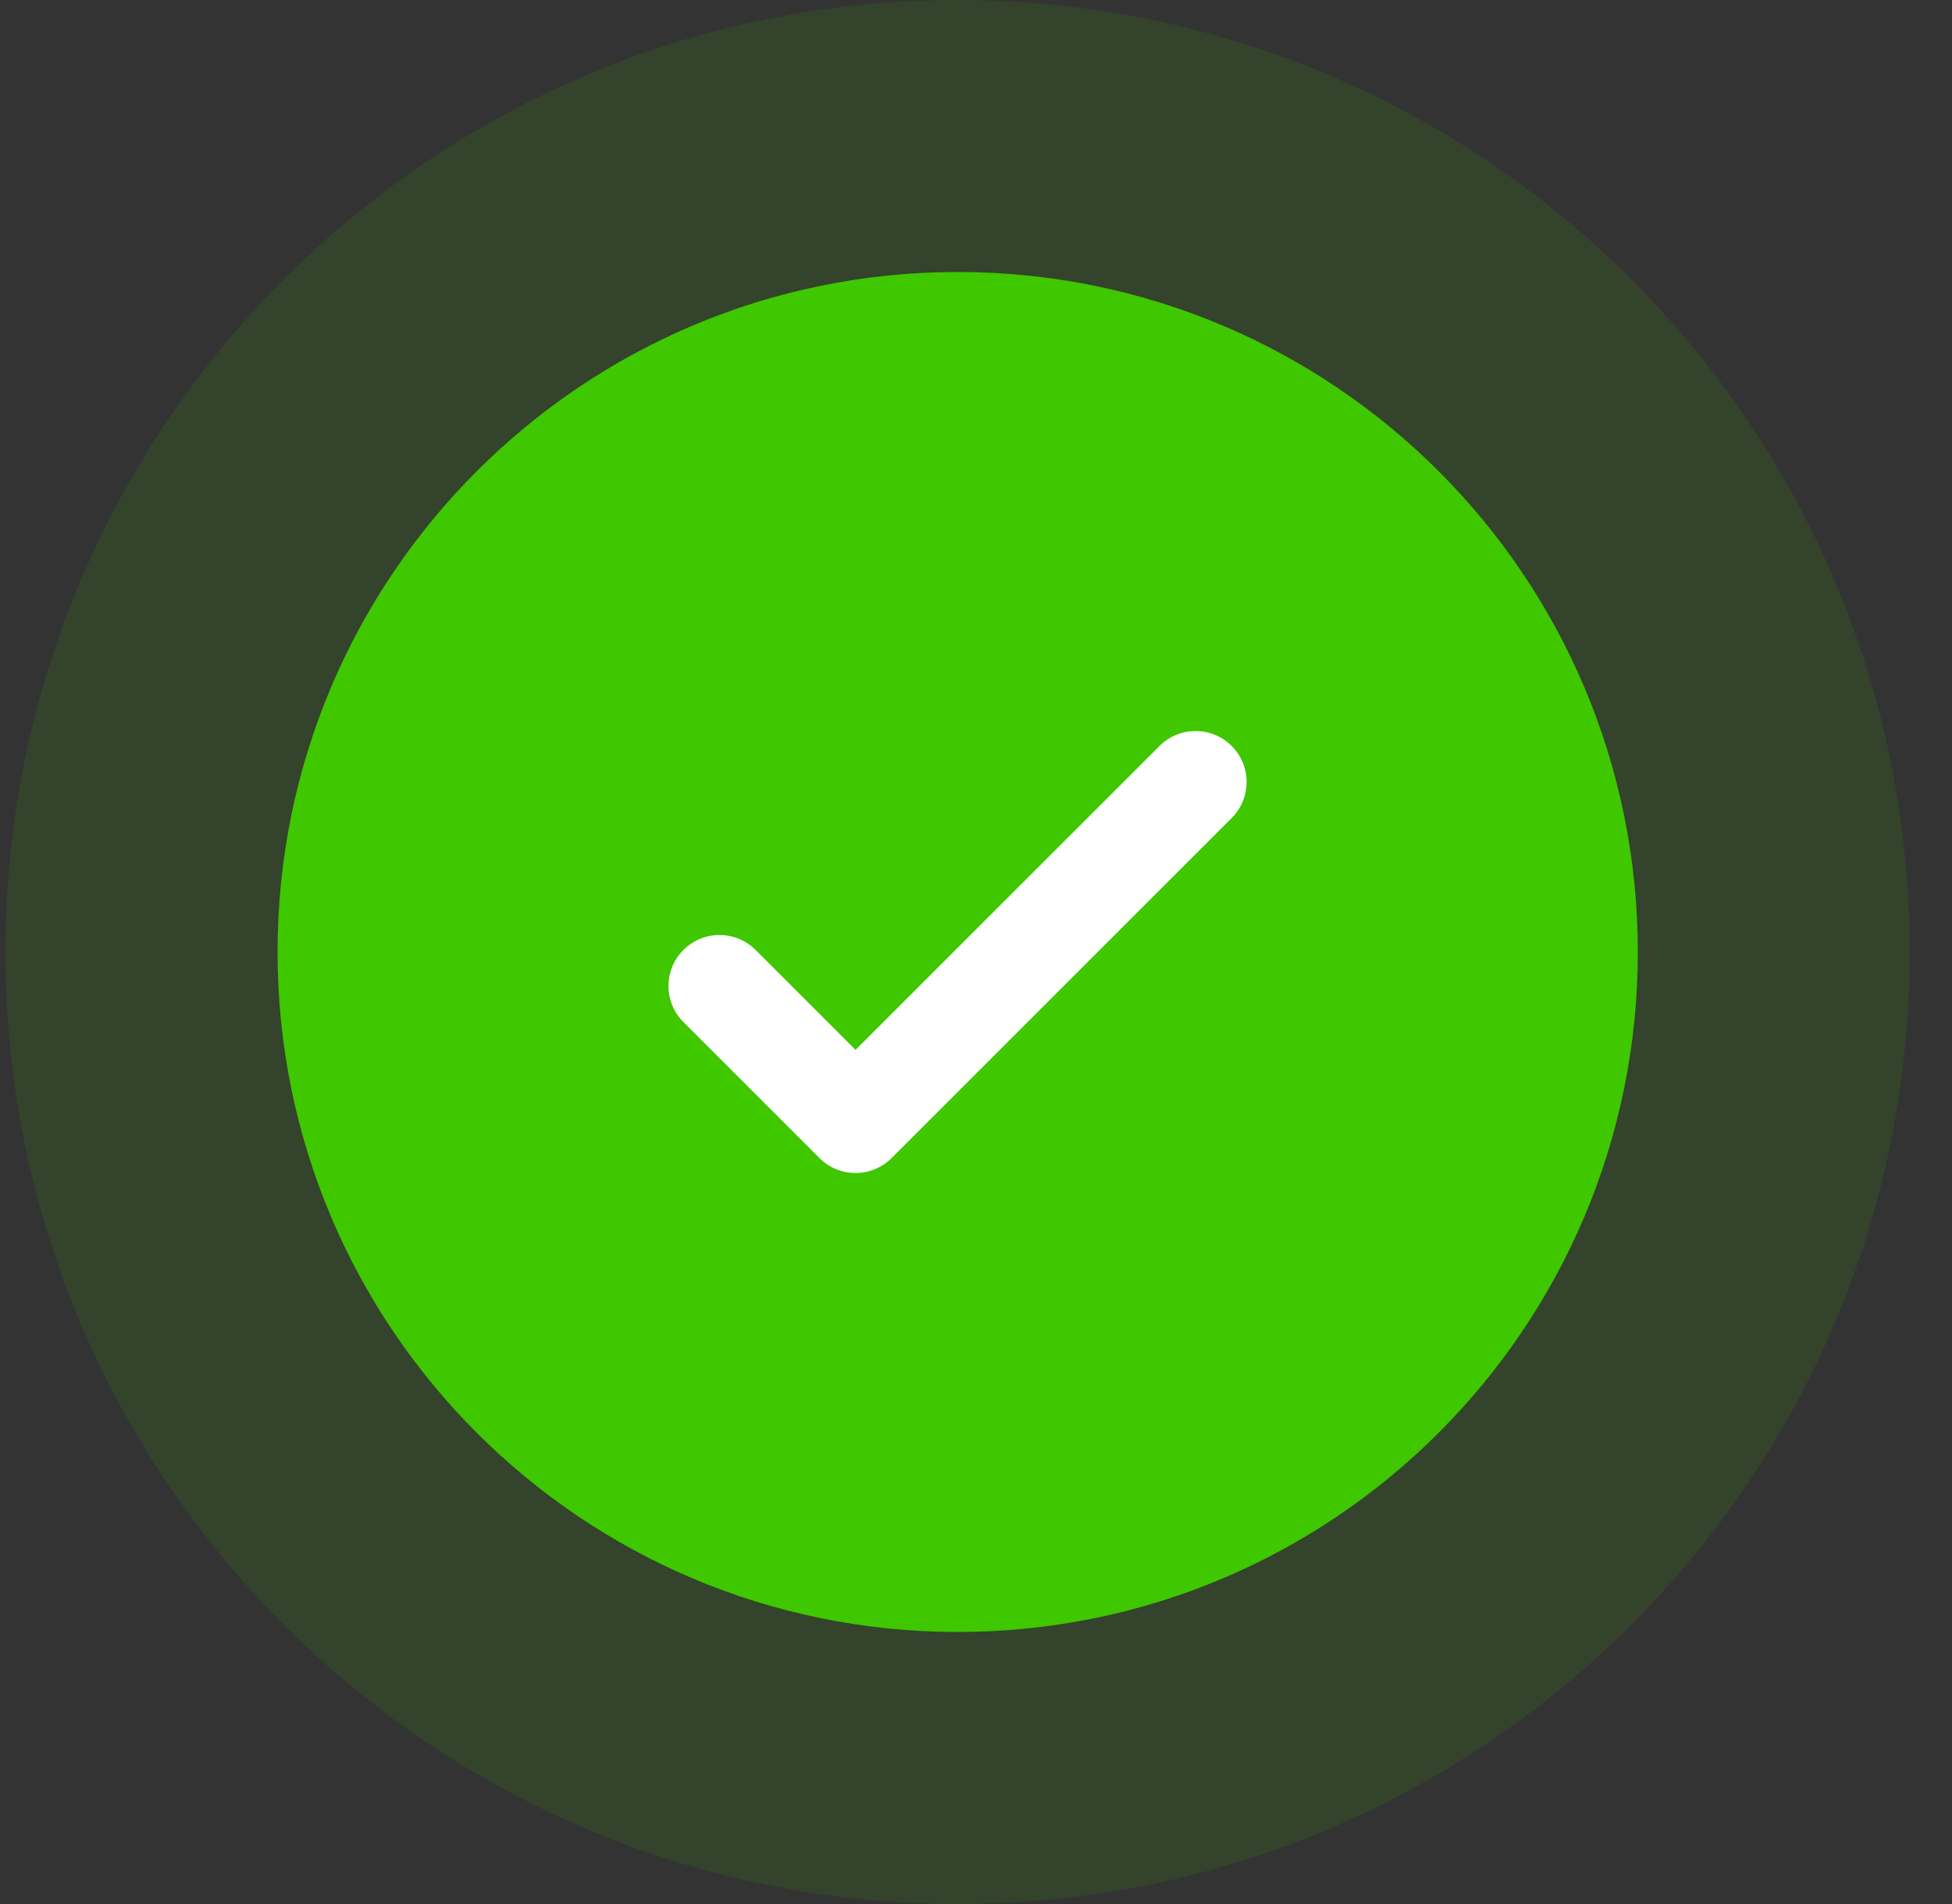 <svg width="41" height="40" viewBox="0 0 41 40" fill="none" xmlns="http://www.w3.org/2000/svg">
<rect x="0" y="0" width="41" height="40" fill="#333333" stroke="none"/>
<path d="M40.113 20C40.113 31.046 31.159 40 20.113 40C9.068 40 0.113 31.046 0.113 20C0.113 8.954 9.068 0 20.113 0C31.159 0 40.113 8.954 40.113 20Z" fill="#39B300" fill-opacity="0.13"/>
<path d="M34.401 20C34.401 27.89 28.006 34.285 20.116 34.285C12.226 34.285 5.83 27.89 5.83 20C5.83 12.11 12.226 5.714 20.116 5.714C28.006 5.714 34.401 12.11 34.401 20Z" fill="#3FC700"/>
<path d="M25.87 15.671C26.288 16.089 26.288 16.768 25.87 17.186L18.727 24.329C18.309 24.747 17.63 24.747 17.212 24.329L14.355 21.472C13.936 21.053 13.936 20.375 14.355 19.957C14.773 19.538 15.452 19.538 15.87 19.957L17.97 22.056L21.162 18.864L24.355 15.671C24.773 15.253 25.452 15.253 25.87 15.671Z" fill="white"/>
</svg>
